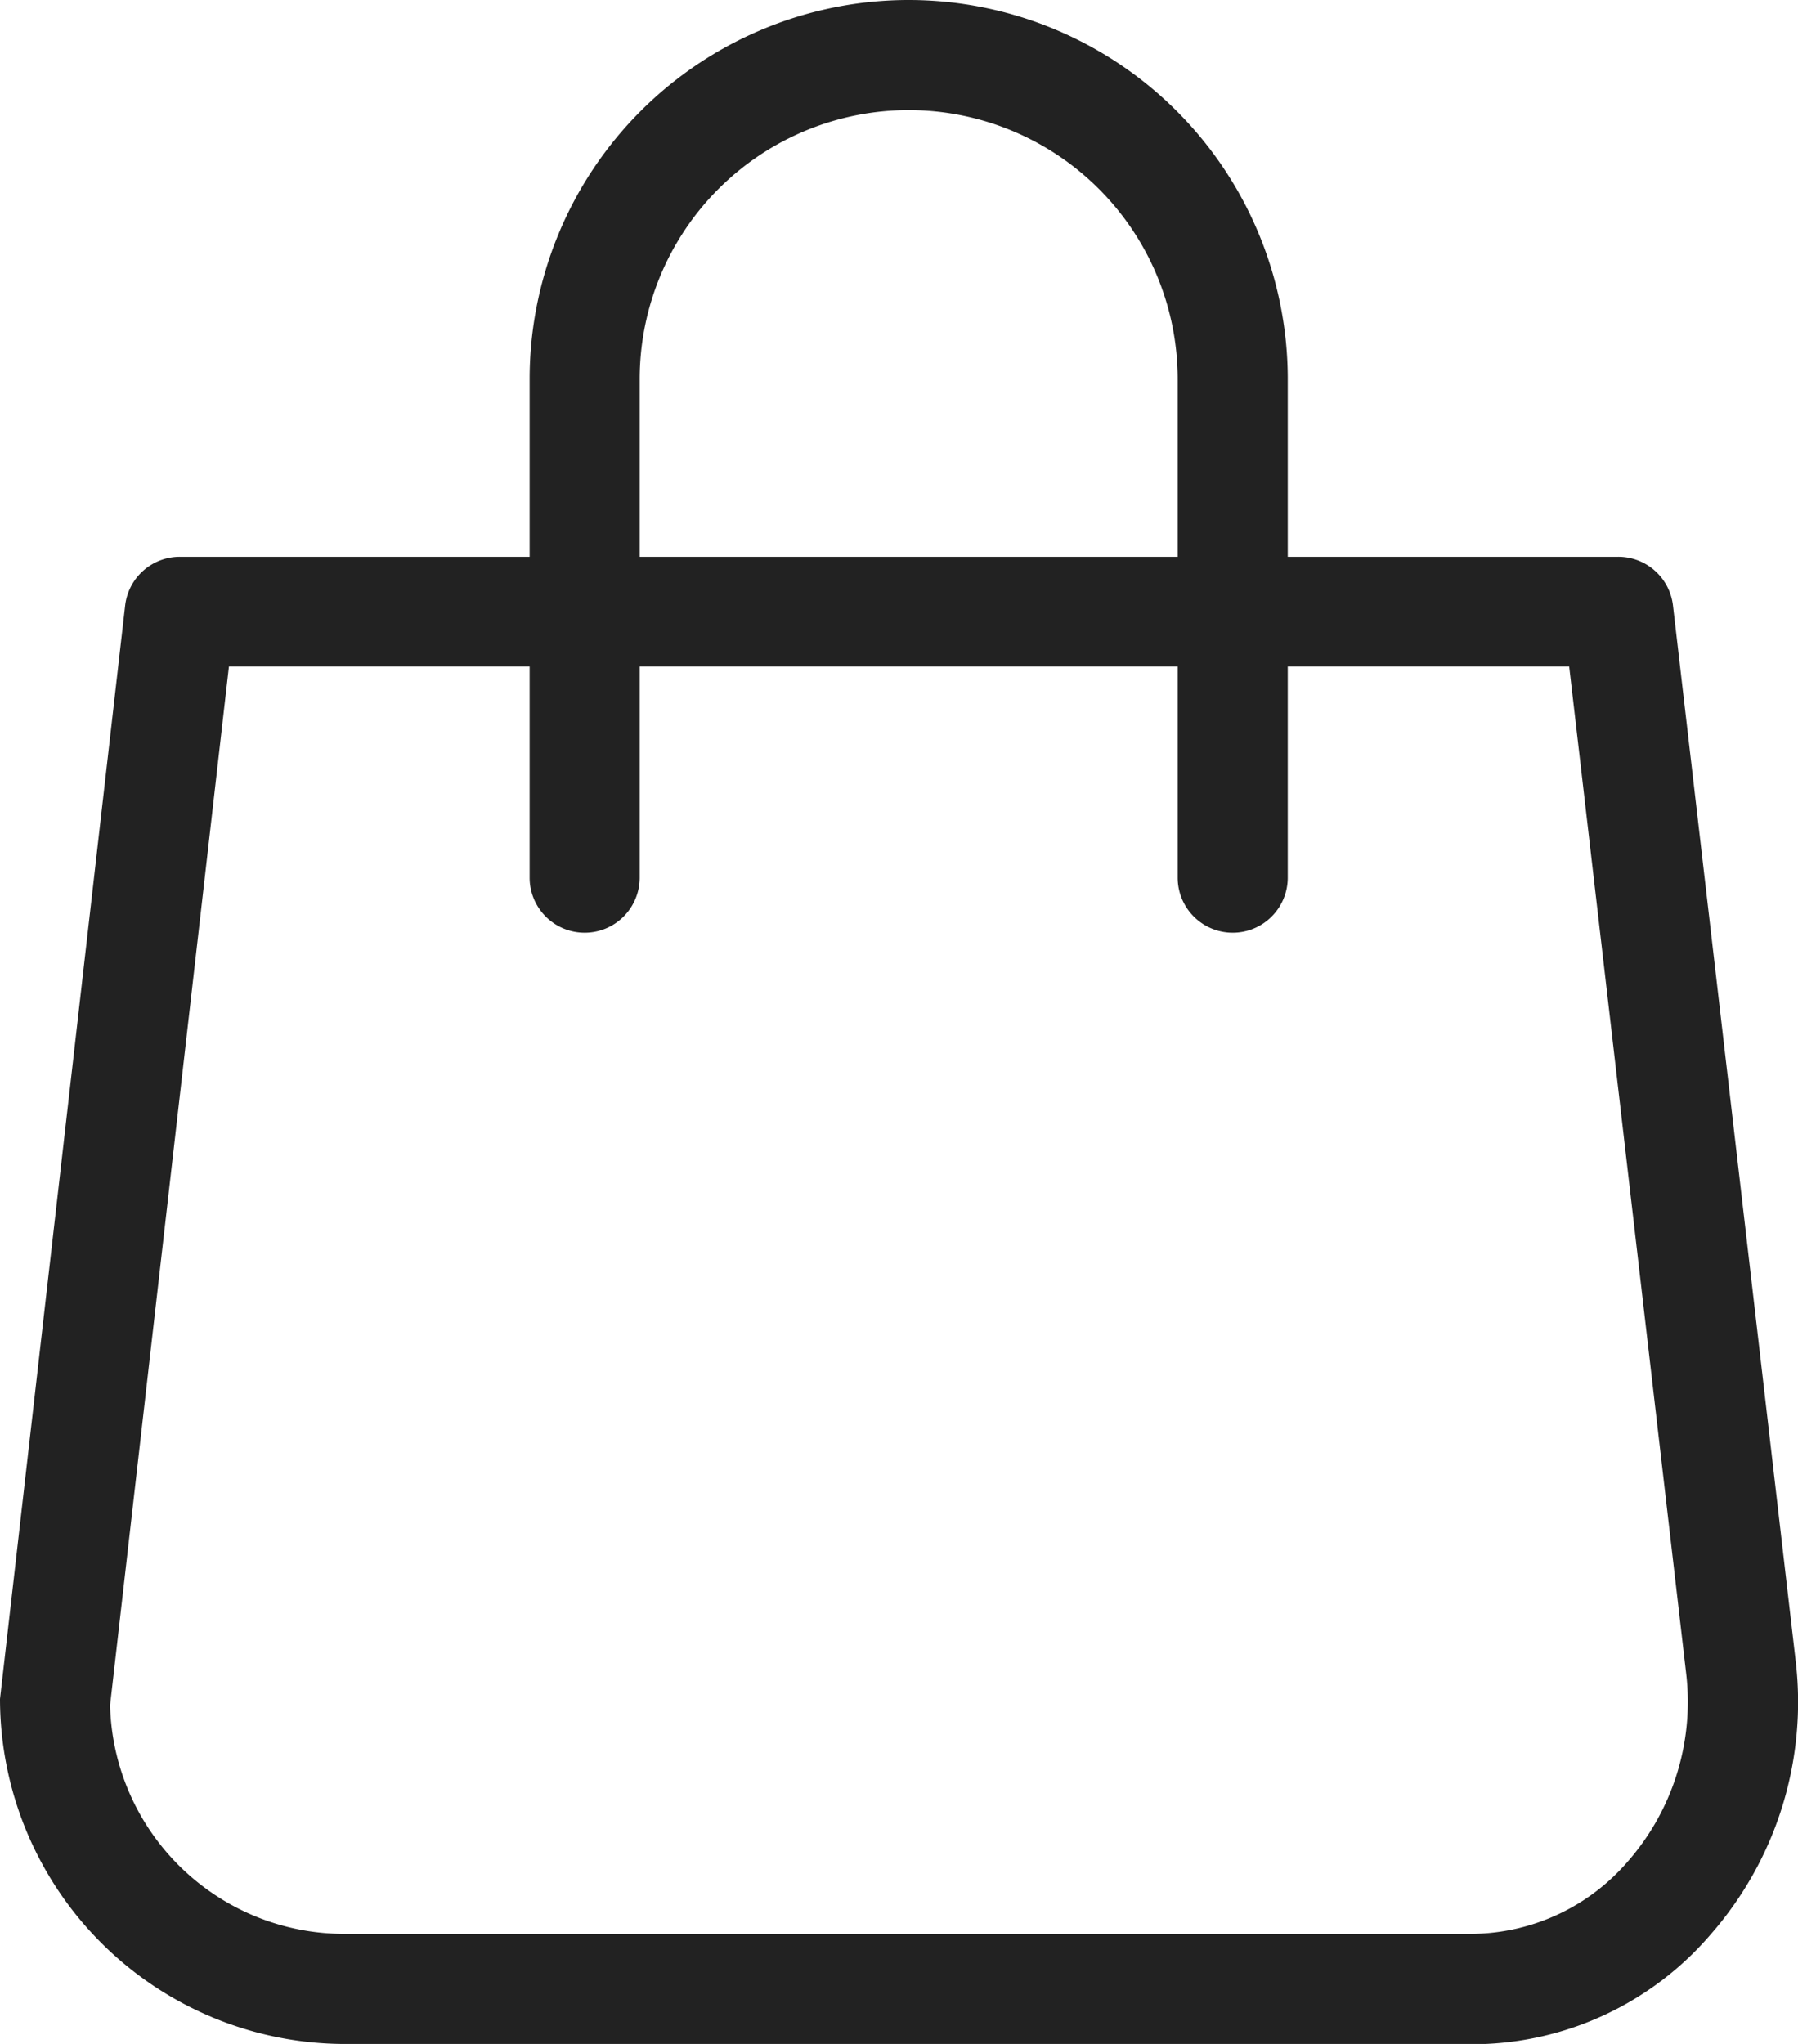 <svg id="グループ_53307" data-name="グループ 53307" xmlns="http://www.w3.org/2000/svg" xmlns:xlink="http://www.w3.org/1999/xlink" width="16.336" height="18.564" viewBox="0 0 16.336 18.564">
  <defs>
    <clipPath id="clip-path">
      <rect id="長方形_25616" data-name="長方形 25616" width="16.336" height="18.564" transform="translate(0 0)" fill="none"/>
    </clipPath>
  </defs>
  <g id="グループ_53307-2" data-name="グループ 53307" clip-path="url(#clip-path)">
    <path id="パス_136959" data-name="パス 136959" d="M3.134,18.564A3.138,3.138,0,0,1,0,15.43L1.137,5.5a.5.5,0,0,1,.5-.443H14.7a.5.5,0,0,1,.5.442l1.115,9.587a3.2,3.2,0,0,1-.77,2.48,2.856,2.856,0,0,1-2.121,1ZM2.08,6.053,1,15.487a2.129,2.129,0,0,0,2.137,2.077H13.371a1.89,1.89,0,0,0,1.421-.66A2.2,2.2,0,0,0,15.32,15.2L14.257,6.053Z" fill="#222"/>
    <path id="パス_136960" data-name="パス 136960" d="M11.2,8.471a.5.5,0,0,1-.5-.5V3.444a2.444,2.444,0,1,0-4.888,0V7.971a.5.5,0,0,1-1,0V3.444a3.444,3.444,0,1,1,6.888,0V7.971a.5.5,0,0,1-.5.5" fill="#222"/>
  </g>
</svg>
